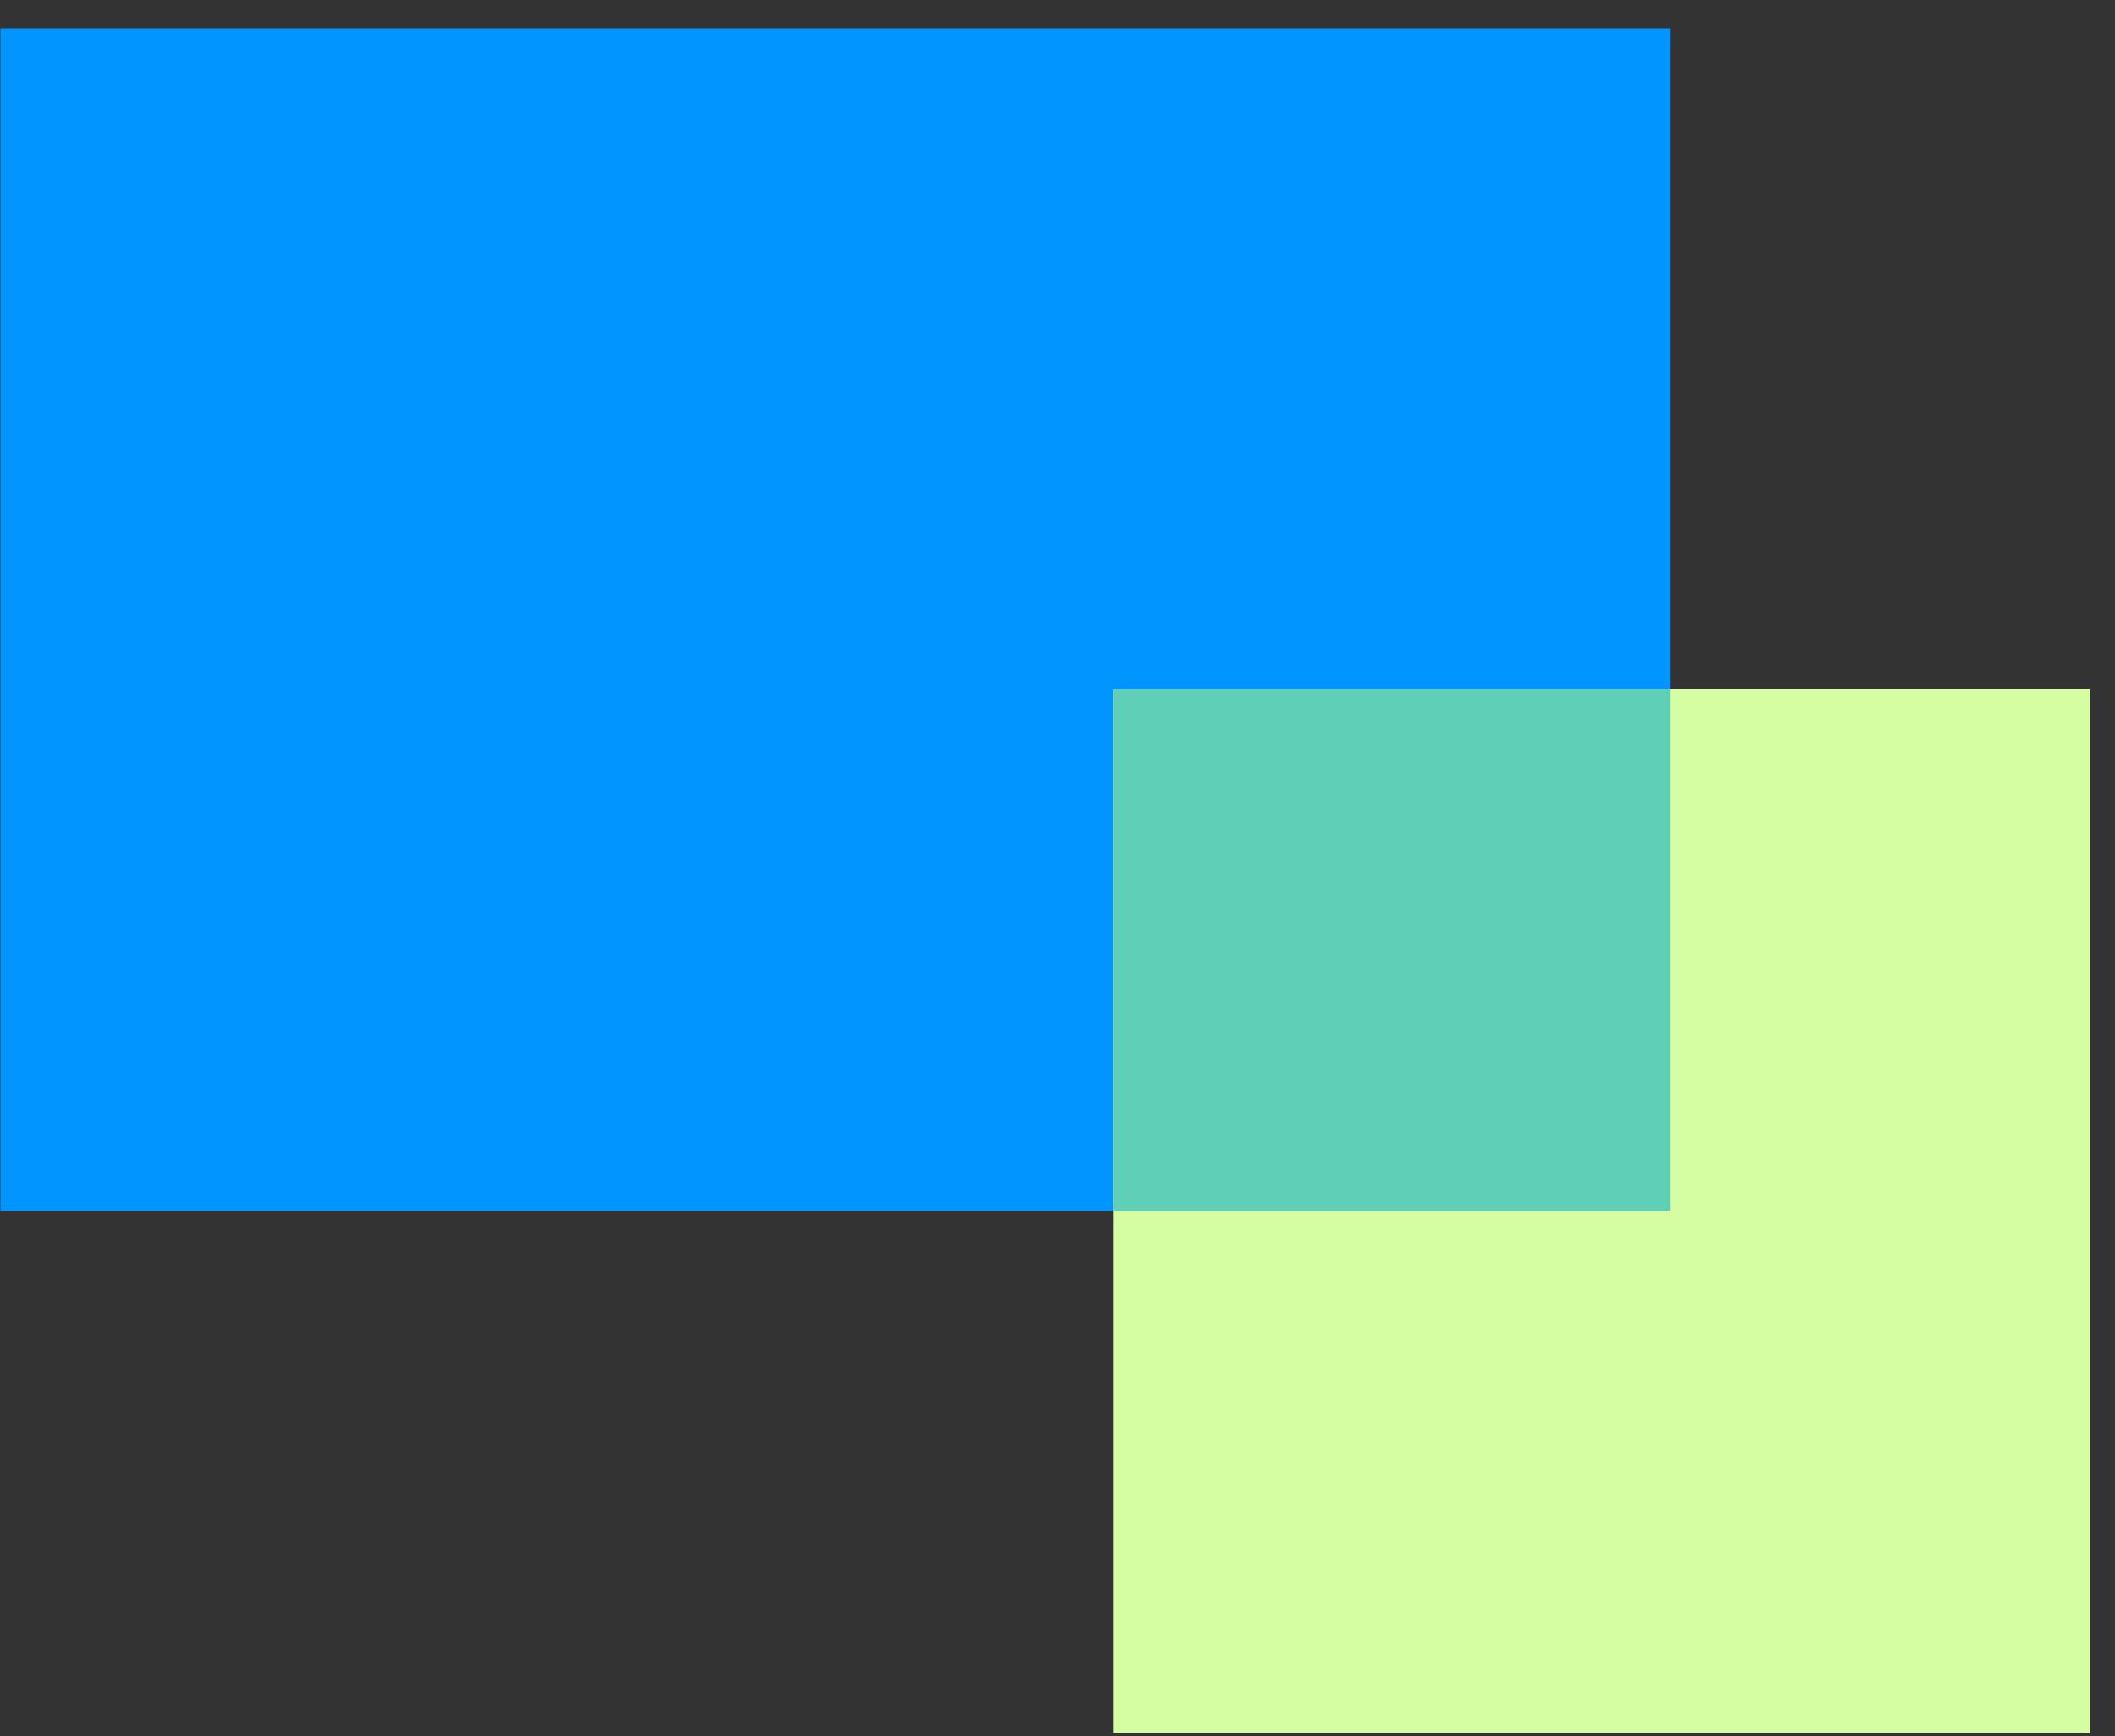 <svg width="67" height="55" viewBox="0 0 67 55" fill="none" xmlns="http://www.w3.org/2000/svg">
<rect x="0" y="0" width="67" height="55" fill="#333333" stroke="none"/>
<rect x="0.012" y="0.898" width="52.898" height="37.469" fill="#0095FF"/>
<rect x="35.277" y="21.837" width="30.937" height="33.061" fill="#D5FDA1"/>
<rect x="35.277" y="21.837" width="17.633" height="16.531" fill="#60CFB7"/>
</svg>
